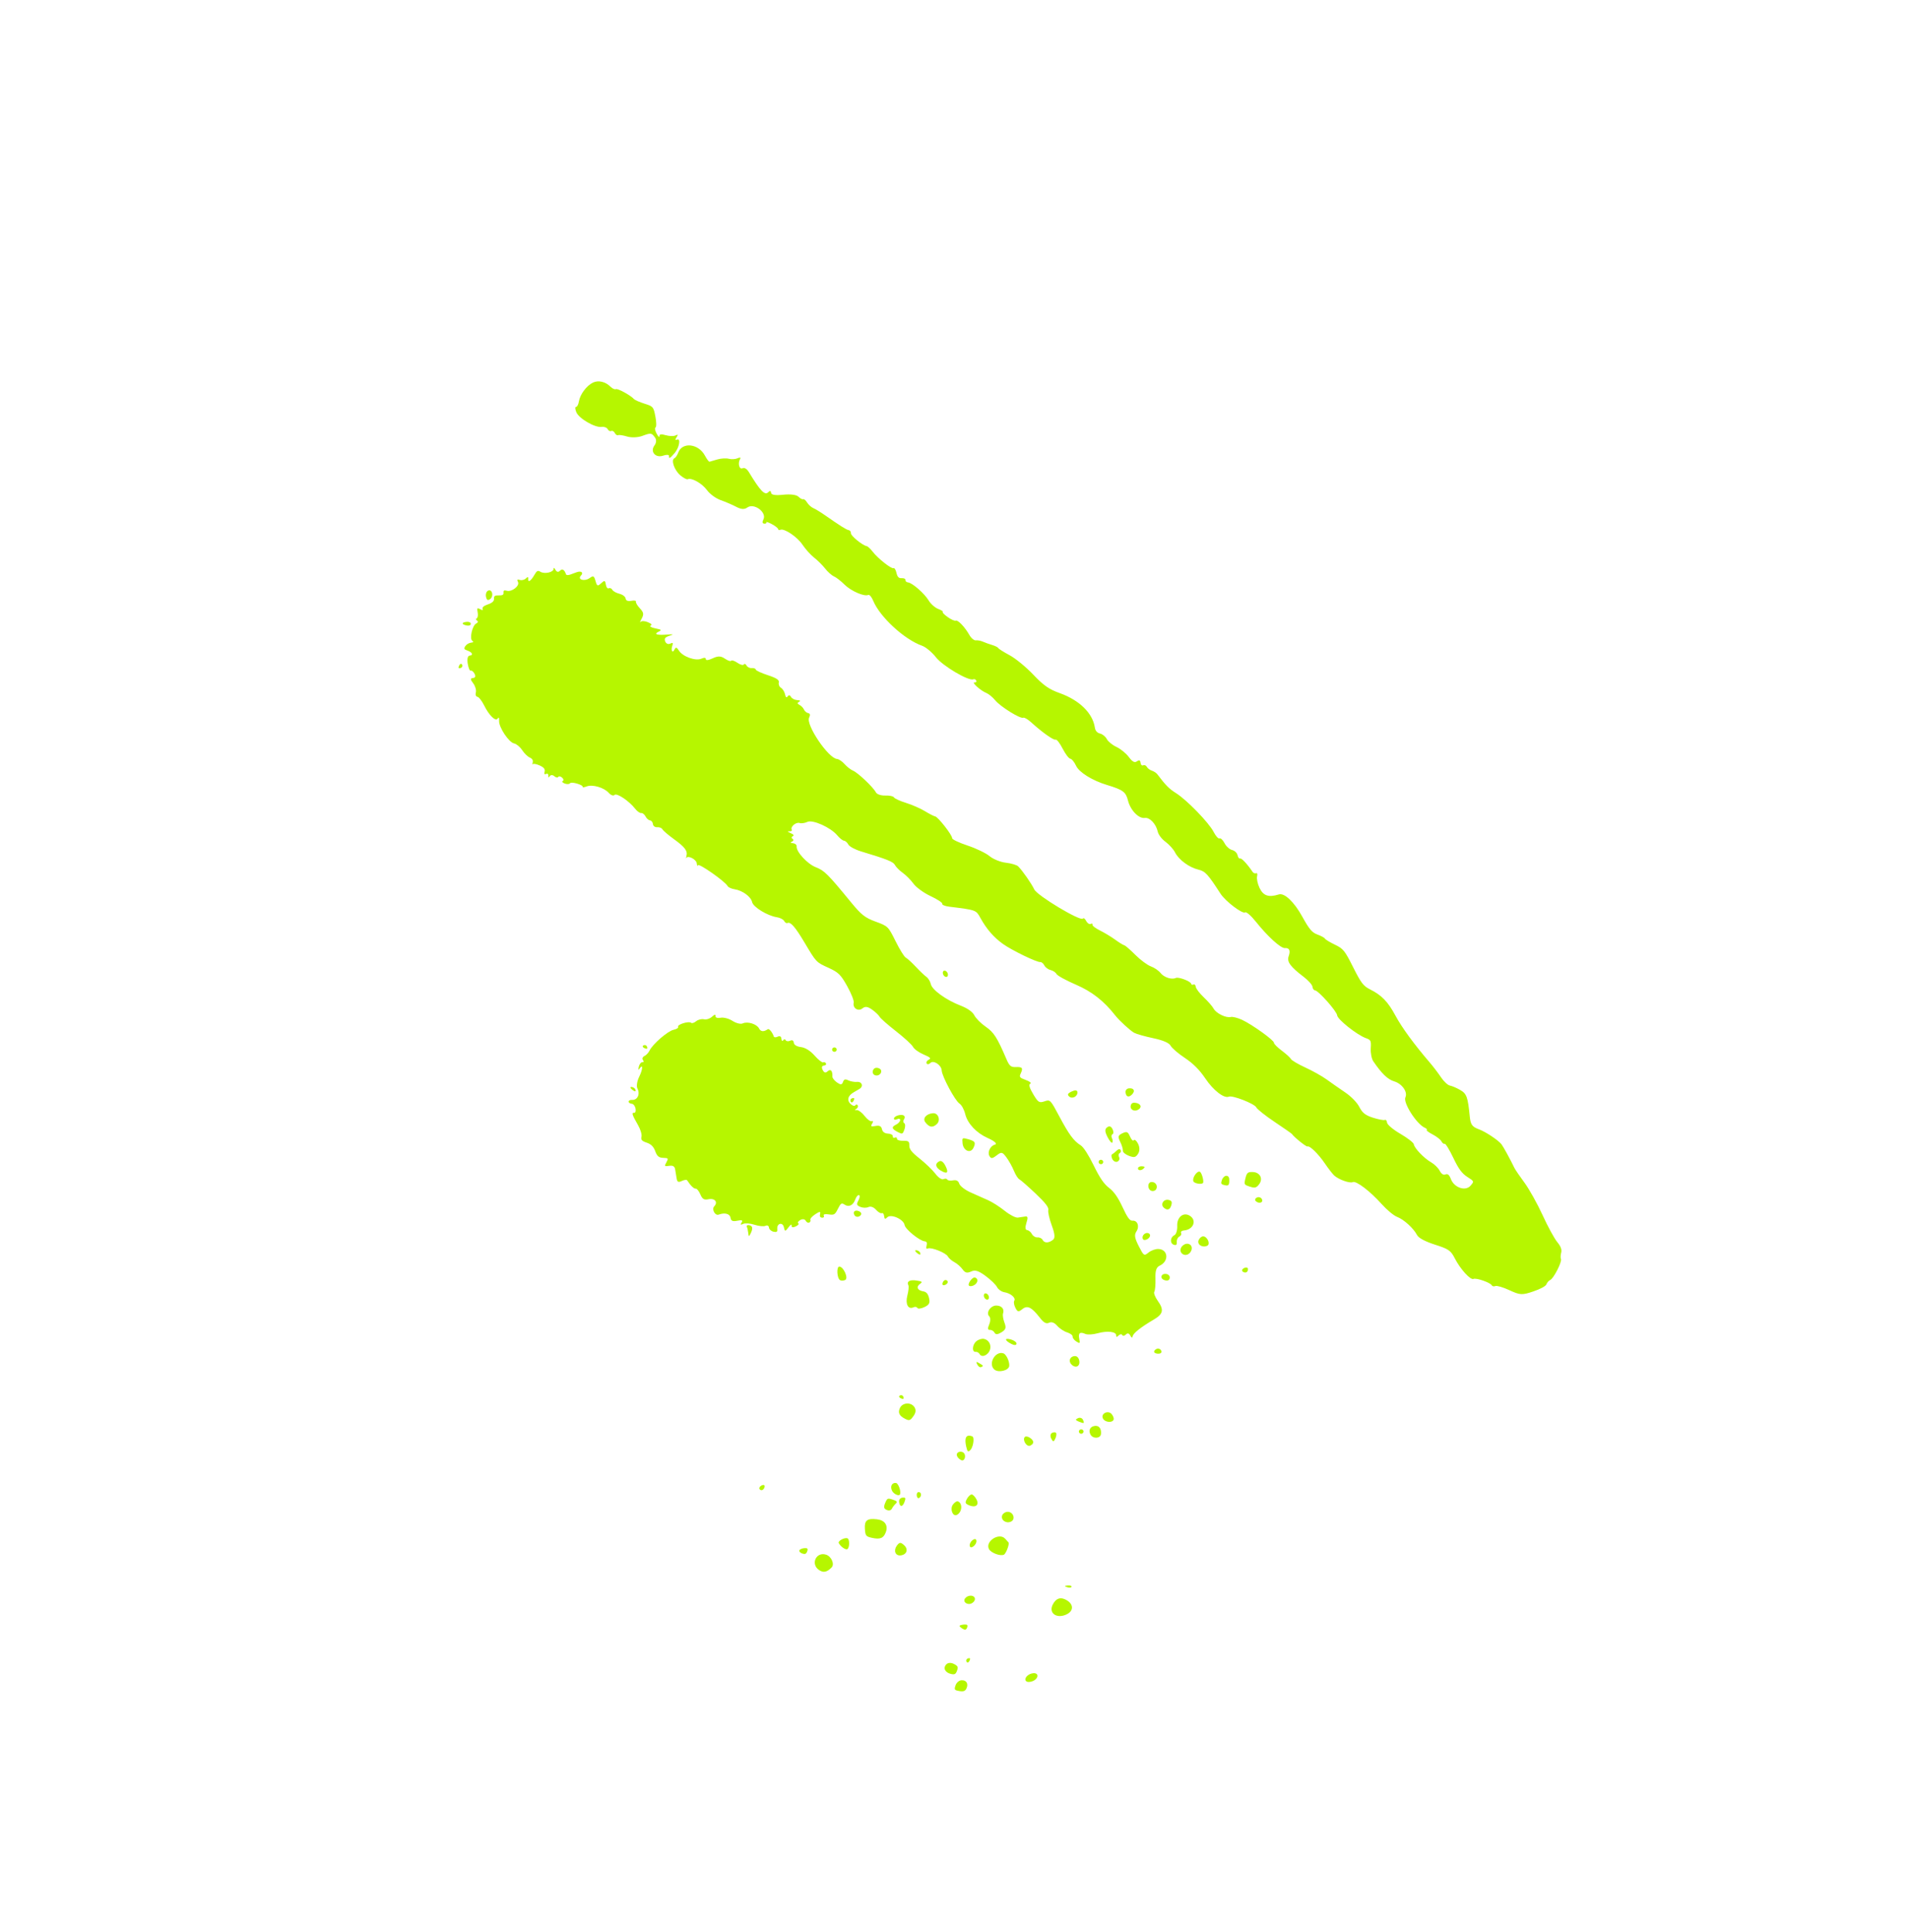 <?xml version="1.0" encoding="UTF-8"?> <svg xmlns="http://www.w3.org/2000/svg" width="333" height="337" viewBox="0 0 333 337" fill="none"><path d="M269.078 211.94C269.986 213.924 271.135 216.037 271.631 216.636C272.257 217.392 272.47 217.962 272.327 218.504C272.214 218.932 272.195 219.427 272.285 219.604C272.514 220.052 271.034 222.97 270.436 223.252C270.166 223.379 269.859 223.723 269.754 224.017C269.639 224.341 268.728 224.835 267.445 225.27C265.522 225.921 265.139 225.901 263.318 225.056C262.215 224.543 261.104 224.214 260.851 224.325C260.598 224.435 260.315 224.376 260.222 224.195C259.981 223.724 257.504 222.858 257.033 223.081C256.506 223.329 254.737 221.381 253.764 219.483C253.061 218.113 252.705 217.868 250.29 217.096C248.612 216.56 247.445 215.935 247.19 215.436C246.588 214.258 244.893 212.714 243.697 212.254C243.12 212.033 241.923 211.04 241.036 210.049C239.009 207.781 236.563 205.919 235.977 206.195C235.443 206.447 233.479 205.741 232.716 205.024C232.42 204.744 231.702 203.817 231.122 202.964C229.975 201.276 228.459 199.793 228.068 199.977C227.866 200.073 225.746 198.369 225.354 197.797C225.293 197.707 223.94 196.764 222.349 195.701C220.758 194.638 219.315 193.492 219.142 193.155C218.812 192.508 214.991 191.017 214.361 191.289C213.529 191.65 211.644 190.194 210.25 188.113C209.26 186.635 208.11 185.482 206.689 184.541C205.535 183.777 204.414 182.814 204.198 182.401C203.945 181.915 202.88 181.454 201.188 181.097C199.748 180.793 198.242 180.368 197.842 180.151C197.17 179.788 195.255 178.034 194.563 177.15C192.566 174.596 190.474 172.958 187.666 171.748C185.953 171.01 184.434 170.176 184.29 169.894C184.146 169.613 183.684 169.303 183.262 169.205C182.841 169.107 182.352 168.747 182.177 168.403C182.001 168.059 181.685 167.794 181.474 167.814C180.851 167.873 176.483 165.753 174.941 164.644C173.328 163.484 172.093 162.058 171.015 160.108C170.248 158.722 170.296 158.739 165.569 158.149C164.842 158.059 164.301 157.834 164.367 157.65C164.432 157.465 163.52 156.864 162.339 156.312C161.158 155.761 159.813 154.786 159.349 154.146C158.885 153.506 158.039 152.651 157.469 152.247C156.899 151.842 156.29 151.232 156.116 150.891C155.818 150.308 154.806 149.901 150.2 148.509C149.156 148.194 148.158 147.654 147.982 147.31C147.806 146.966 147.466 146.666 147.226 146.644C146.986 146.621 146.457 146.202 146.051 145.713C144.909 144.335 141.774 142.923 140.838 143.364C140.396 143.572 139.783 143.66 139.476 143.559C138.85 143.354 137.842 144.21 138.104 144.723C138.198 144.906 138.009 145.033 137.687 145.007C137.288 144.974 137.355 145.073 137.898 145.314C138.462 145.564 138.572 145.728 138.269 145.871C138.033 145.982 138.021 146.182 138.243 146.316C138.464 146.449 138.433 146.662 138.173 146.787C137.802 146.967 137.841 147.031 138.356 147.085C138.717 147.123 138.99 147.368 138.963 147.631C138.868 148.563 140.831 150.695 142.317 151.275C143.811 151.857 144.382 152.426 148.455 157.391C150.245 159.573 150.894 160.083 152.744 160.76C154.893 161.546 154.943 161.596 156.224 164.178C156.939 165.618 157.736 166.903 157.996 167.032C158.256 167.161 159.038 167.874 159.734 168.616C160.43 169.359 161.267 170.158 161.595 170.392C161.922 170.627 162.268 171.189 162.364 171.642C162.58 172.662 165.028 174.433 167.571 175.41C168.763 175.867 169.652 176.496 169.961 177.101C170.231 177.63 171.12 178.523 171.936 179.085C173.372 180.075 173.936 180.955 175.553 184.727C176.065 185.923 176.337 186.158 177.162 186.125C178.332 186.077 178.498 186.283 178.053 187.236C177.76 187.861 177.861 187.991 178.942 188.383C179.631 188.632 179.968 188.915 179.716 189.034C179.41 189.178 179.57 189.749 180.226 190.847C181.091 192.296 181.28 192.417 182.193 192.106C183.191 191.766 183.22 191.795 184.794 194.748C186.496 197.939 187.289 199.007 188.538 199.794C189.005 200.088 189.913 201.501 190.777 203.278C191.83 205.443 192.571 206.526 193.461 207.202C194.318 207.853 195.03 208.869 195.81 210.555C196.652 212.373 197.082 212.961 197.539 212.922C198.425 212.845 198.815 213.899 198.232 214.798C197.836 215.41 197.922 215.952 198.637 217.352C199.519 219.078 199.568 219.11 200.347 218.477C200.788 218.119 201.557 217.84 202.056 217.857C203.766 217.915 203.956 219.983 202.323 220.753C201.698 221.047 201.511 221.603 201.554 223.035C201.584 224.076 201.496 225.102 201.356 225.316C201.216 225.529 201.485 226.241 201.954 226.897C203.068 228.459 202.917 229.194 201.289 230.153C198.977 231.513 197.645 232.571 197.574 233.102C197.532 233.415 197.375 233.364 197.169 232.97C196.945 232.541 196.685 232.478 196.391 232.783C196.148 233.034 195.863 233.071 195.758 232.865C195.652 232.659 195.361 232.703 195.109 232.963C194.831 233.251 194.671 233.248 194.701 232.957C194.77 232.277 193.17 232.082 191.464 232.562C190.664 232.787 189.703 232.839 189.329 232.678C188.368 232.263 188.068 232.505 188.266 233.536C188.423 234.353 188.379 234.391 187.747 233.993C187.368 233.754 187.077 233.368 187.101 233.135C187.124 232.902 186.691 232.572 186.139 232.403C185.586 232.232 184.806 231.713 184.404 231.248C183.931 230.7 183.437 230.515 182.997 230.722C182.5 230.956 182.071 230.725 181.4 229.861C179.945 227.993 179.214 227.633 178.329 228.352C177.672 228.886 177.496 228.852 177.122 228.12C176.881 227.648 176.793 227.096 176.926 226.893C177.249 226.398 176.303 225.58 175.199 225.4C174.709 225.321 174.13 224.913 173.913 224.493C173.696 224.074 172.793 223.201 171.907 222.553C170.648 221.633 170.095 221.467 169.385 221.795C168.698 222.113 168.338 222.02 167.909 221.414C167.598 220.973 166.953 220.406 166.478 220.155C166.002 219.903 165.49 219.456 165.339 219.161C165.019 218.534 162.426 217.5 161.853 217.77C161.586 217.895 161.516 217.732 161.634 217.263C161.754 216.783 161.654 216.556 161.305 216.524C160.406 216.439 157.907 214.412 157.792 213.673C157.637 212.679 155.402 211.688 154.776 212.335C154.414 212.71 154.278 212.661 154.229 212.141C154.193 211.76 154.009 211.521 153.82 211.61C153.63 211.7 153.172 211.429 152.802 211.009C152.401 210.554 151.869 210.367 151.487 210.547C151.134 210.714 150.498 210.7 150.074 210.518C149.42 210.236 149.37 210.064 149.743 209.381C149.985 208.939 150.03 208.526 149.842 208.465C149.655 208.404 149.367 208.732 149.202 209.194C148.826 210.253 148.074 210.621 147.315 210.117C146.8 209.776 146.658 209.866 146.163 210.855C145.65 211.88 145.502 211.968 144.548 211.825C143.89 211.727 143.572 211.813 143.697 212.057C143.806 212.271 143.672 212.425 143.399 212.399C143.06 212.367 142.951 212.161 143.055 211.748C143.172 211.284 142.972 211.297 142.205 211.803C141.654 212.167 141.274 212.603 141.361 212.773C141.448 212.943 141.355 213.159 141.156 213.253C140.956 213.347 140.678 213.198 140.537 212.923C140.394 212.643 139.983 212.59 139.606 212.803C139.235 213.012 139.075 213.27 139.25 213.376C139.425 213.481 139.223 213.731 138.8 213.93C138.334 214.15 138.052 214.096 138.082 213.793C138.116 213.466 137.923 213.574 137.526 214.104C136.974 214.841 136.904 214.84 136.744 214.083C136.537 213.105 135.49 213.369 135.584 214.376C135.63 214.873 135.488 214.972 134.913 214.838C134.512 214.745 134.16 214.42 134.132 214.115C134.102 213.802 133.841 213.673 133.53 213.819C133.228 213.961 132.372 213.878 131.628 213.634C130.884 213.39 129.996 213.319 129.655 213.477C129.171 213.699 129.108 213.646 129.37 213.236C129.617 212.847 129.421 212.767 128.625 212.93C127.807 213.098 127.516 212.97 127.428 212.407C127.319 211.71 126.422 211.474 125.368 211.865C124.732 212.101 124.099 210.925 124.589 210.418C125.289 209.694 124.691 208.955 123.587 209.181C122.81 209.34 122.52 209.167 122.167 208.336C121.924 207.762 121.56 207.313 121.361 207.339C121.049 207.379 120.467 206.814 119.862 205.883C119.773 205.746 119.355 205.797 118.933 205.997C118.332 206.279 118.136 206.183 118.032 205.556C117.96 205.115 117.844 204.41 117.775 203.989C117.686 203.439 117.397 203.262 116.745 203.355C115.899 203.477 115.866 203.437 116.246 202.741C116.627 202.043 116.592 201.994 115.676 201.963C114.93 201.938 114.604 201.663 114.296 200.799C114.018 200.022 113.554 199.558 112.809 199.313C111.969 199.038 111.764 198.805 111.896 198.28C111.989 197.907 111.732 197.02 111.325 196.308C110.261 194.45 110.135 194.063 110.607 194.108C110.838 194.13 110.952 193.796 110.861 193.366C110.77 192.936 110.503 192.566 110.267 192.544C109.454 192.468 109.45 191.812 110.263 191.854C111.21 191.903 111.692 190.844 111.179 189.841C110.988 189.466 111.13 188.558 111.495 187.824C112.145 186.519 112.193 185.456 111.559 186.398C111.338 186.725 111.3 186.618 111.434 186.055C111.541 185.604 111.824 185.254 112.061 185.276C112.298 185.298 112.341 185.13 112.156 184.902C111.972 184.674 112.083 184.361 112.404 184.206C112.725 184.052 113.123 183.633 113.29 183.276C113.818 182.148 116.483 179.834 117.494 179.627C118.029 179.518 118.389 179.278 118.296 179.096C118.094 178.7 120.185 178.061 120.555 178.407C120.696 178.539 121.09 178.416 121.431 178.134C121.771 177.852 122.383 177.698 122.789 177.792C123.21 177.889 123.814 177.7 124.193 177.351C124.635 176.946 124.843 176.904 124.81 177.229C124.781 177.506 125.165 177.635 125.697 177.526C126.213 177.42 127.148 177.666 127.776 178.073C128.403 178.479 129.197 178.679 129.54 178.518C130.391 178.117 132.008 178.611 132.408 179.395C132.703 179.971 133.21 180.014 133.937 179.523C134.164 179.37 134.759 180.101 134.988 180.815C135.038 180.97 135.341 180.973 135.662 180.822C136.04 180.644 136.266 180.773 136.305 181.19C136.34 181.558 136.472 181.669 136.616 181.45C136.753 181.24 136.951 181.234 137.054 181.437C137.158 181.64 137.505 181.683 137.826 181.531C138.195 181.358 138.431 181.484 138.467 181.877C138.503 182.257 138.987 182.553 139.717 182.64C140.467 182.729 141.346 183.278 142.088 184.118C142.736 184.853 143.41 185.386 143.586 185.303C143.762 185.22 143.984 185.304 144.079 185.49C144.173 185.675 144.001 185.849 143.696 185.875C143.357 185.904 143.282 186.197 143.503 186.628C143.761 187.134 144.01 187.198 144.385 186.854C144.894 186.386 145.255 186.801 145.199 187.786C145.185 188.03 145.542 188.489 145.993 188.805C146.64 189.259 146.861 189.245 147.044 188.742C147.227 188.239 147.426 188.176 147.984 188.446C148.373 188.634 149.046 188.755 149.479 188.714C150.363 188.632 150.672 189.499 149.918 189.944C149.649 190.103 149.195 190.368 148.908 190.535C147.909 191.114 147.689 191.88 148.336 192.529C148.681 192.875 149.069 192.997 149.198 192.8C149.327 192.603 149.517 192.608 149.621 192.81C149.725 193.013 149.612 193.288 149.37 193.421C149.032 193.606 149.053 193.653 149.46 193.626C149.752 193.606 150.37 194.077 150.834 194.674C151.298 195.27 151.865 195.673 152.094 195.569C152.323 195.465 152.344 195.649 152.141 195.979C151.834 196.477 151.934 196.549 152.731 196.402C153.416 196.276 153.735 196.437 153.847 196.963C153.945 197.429 154.329 197.712 154.89 197.731C155.379 197.747 155.759 197.955 155.734 198.192C155.71 198.429 155.873 198.537 156.096 198.432C156.32 198.327 156.484 198.415 156.463 198.629C156.441 198.842 156.924 199.003 157.536 198.986C158.455 198.961 158.644 199.102 158.618 199.797C158.595 200.439 159.022 200.983 160.416 202.086C161.421 202.882 162.656 204.07 163.159 204.724C163.697 205.425 164.281 205.817 164.577 205.678C164.854 205.547 165.152 205.579 165.239 205.748C165.325 205.917 165.778 205.981 166.246 205.89C166.814 205.779 167.173 205.971 167.33 206.469C167.46 206.881 168.346 207.563 169.313 207.994C170.275 208.423 171.658 209.039 172.386 209.362C173.114 209.686 174.416 210.521 175.281 211.218C176.145 211.914 177.169 212.439 177.556 212.384C177.943 212.329 178.523 212.244 178.845 212.195C179.294 212.126 179.34 212.385 179.044 213.311C178.797 214.084 178.841 214.534 179.167 214.565C179.446 214.591 179.822 214.9 180.002 215.251C180.182 215.603 180.619 215.865 180.975 215.835C181.331 215.804 181.738 216.006 181.88 216.283C182.177 216.865 182.967 216.842 183.709 216.23C184.071 215.931 183.999 215.197 183.464 213.742C183.047 212.606 182.776 211.398 182.862 211.056C182.974 210.61 182.349 209.802 180.639 208.184C179.331 206.946 178.061 205.832 177.817 205.709C177.573 205.586 177.142 204.914 176.86 204.215C176.577 203.515 175.992 202.468 175.56 201.886C174.836 200.912 174.7 200.885 173.841 201.541C173.06 202.138 172.852 202.142 172.558 201.566C172.236 200.937 172.78 199.85 173.504 199.674C174.048 199.542 173.547 199.065 172.256 198.486C170.313 197.614 168.783 195.98 168.373 194.341C168.166 193.508 167.75 192.749 167.36 192.49C166.585 191.977 164.32 187.754 164.268 186.726C164.219 185.763 162.826 184.853 162.275 185.424C162.034 185.673 161.749 185.703 161.64 185.49C161.532 185.278 161.703 184.982 162.02 184.833C162.468 184.622 162.265 184.421 161.109 183.932C160.291 183.586 159.462 182.991 159.267 182.61C159.073 182.228 157.735 180.998 156.294 179.875C154.854 178.753 153.562 177.613 153.424 177.343C153.286 177.073 152.702 176.518 152.126 176.108C151.354 175.559 150.913 175.502 150.444 175.89C149.71 176.499 148.697 175.839 148.918 174.895C148.996 174.564 148.483 173.265 147.777 172.006C146.65 169.994 146.259 169.611 144.527 168.818C142.34 167.817 142.416 167.898 140.312 164.364C138.715 161.682 137.896 160.746 137.366 160.996C137.188 161.08 136.927 160.922 136.785 160.646C136.644 160.369 136.068 160.074 135.505 159.989C133.884 159.746 131.381 158.217 131.199 157.36C130.998 156.41 129.518 155.321 128.15 155.116C127.587 155.031 127.03 154.774 126.913 154.544C126.517 153.769 121.894 150.522 121.752 150.92C121.675 151.137 121.583 150.998 121.546 150.613C121.481 149.916 120.021 149.14 119.733 149.649C119.651 149.793 119.653 149.646 119.738 149.323C119.974 148.42 119.494 147.771 117.555 146.369C116.575 145.661 115.675 144.89 115.555 144.656C115.435 144.421 115.026 144.256 114.645 144.289C114.259 144.322 113.929 144.082 113.897 143.744C113.866 143.412 113.637 143.121 113.388 143.098C113.139 143.074 112.787 142.764 112.605 142.408C112.423 142.052 112.083 141.785 111.848 141.816C111.613 141.846 111.145 141.516 110.807 141.081C109.747 139.717 107.591 138.268 107.204 138.659C106.999 138.867 106.554 138.71 106.199 138.308C105.38 137.379 103.362 136.782 102.352 137.171C101.92 137.337 101.599 137.38 101.64 137.267C101.767 136.908 99.658 136.289 99.438 136.62C99.322 136.794 98.904 136.816 98.511 136.67C98.116 136.524 97.959 136.327 98.16 136.232C98.361 136.137 98.312 135.87 98.052 135.637C97.791 135.405 97.487 135.352 97.377 135.52C97.268 135.688 96.956 135.627 96.683 135.385C96.407 135.139 96.06 135.142 95.895 135.393C95.713 135.672 95.622 135.643 95.655 135.318C95.684 135.029 95.515 134.884 95.28 134.995C94.978 135.137 94.896 135.016 95.004 134.585C95.113 134.148 94.858 133.839 94.115 133.509C93.541 133.254 93.005 133.164 92.923 133.31C92.841 133.456 92.841 133.316 92.923 132.999C93.022 132.618 92.85 132.328 92.411 132.139C92.047 131.982 91.446 131.396 91.076 130.835C90.706 130.275 90.079 129.755 89.683 129.679C88.771 129.504 87.021 126.889 87.062 125.764C87.084 125.154 87.014 125.034 86.815 125.338C86.448 125.898 85.316 124.794 84.44 123.025C84.058 122.253 83.539 121.589 83.286 121.547C83.012 121.503 82.9 121.181 83.008 120.75C83.108 120.352 82.895 119.642 82.534 119.173C82.032 118.52 82.025 118.307 82.503 118.265C82.919 118.229 83.011 117.981 82.778 117.525C82.585 117.148 82.288 116.905 82.118 116.985C81.948 117.065 81.711 116.517 81.591 115.768C81.456 114.925 81.584 114.388 81.929 114.358C82.637 114.297 82.369 113.746 81.49 113.458C80.956 113.282 80.891 113.127 81.173 112.696C81.368 112.399 81.82 112.13 82.176 112.099C82.566 112.065 82.656 111.941 82.402 111.787C81.851 111.455 82.381 109.079 83.08 108.749C83.377 108.61 83.439 108.386 83.217 108.253C82.996 108.119 82.969 107.937 83.157 107.849C83.345 107.76 83.419 107.287 83.322 106.798C83.174 106.056 83.249 105.968 83.77 106.263C84.136 106.471 84.31 106.447 84.19 106.205C84.066 105.953 84.426 105.647 85.11 105.422C85.848 105.179 86.214 104.841 86.176 104.437C86.132 103.967 86.327 103.829 87.004 103.852C87.652 103.874 87.876 103.745 87.835 103.372C87.794 102.998 87.947 102.91 88.402 103.043C89.274 103.299 90.697 102.182 90.354 101.511C90.145 101.103 90.23 101.011 90.679 101.158C91.013 101.268 91.49 101.146 91.74 100.888C92.038 100.579 92.176 100.6 92.14 100.949C92.065 101.69 92.595 101.366 93.209 100.296C93.637 99.549 93.814 99.454 94.259 99.732C94.977 100.181 96.598 99.82 96.556 99.221C96.538 98.957 96.684 99.027 96.882 99.375C97.119 99.793 97.391 99.853 97.683 99.552C98.078 99.143 98.478 99.383 98.735 100.185C98.785 100.34 99.124 100.356 99.488 100.221C99.853 100.085 100.352 99.901 100.598 99.811C101.377 99.527 101.837 99.882 101.347 100.388C100.651 101.108 101.959 101.481 102.87 100.823C103.494 100.372 103.626 100.439 103.881 101.335C104.145 102.26 104.246 102.302 104.861 101.736C105.454 101.191 105.564 101.22 105.678 101.952C105.756 102.45 105.969 102.722 106.198 102.614C106.411 102.514 106.687 102.632 106.812 102.877C106.938 103.122 107.499 103.436 108.06 103.574C108.621 103.713 109.104 104.087 109.134 104.405C109.168 104.764 109.54 104.914 110.115 104.802C110.624 104.703 110.99 104.765 110.928 104.941C110.866 105.116 111.178 105.646 111.621 106.117C112.281 106.817 112.338 107.144 111.931 107.904C111.657 108.416 111.568 108.675 111.734 108.479C111.899 108.283 112.463 108.3 112.987 108.517C113.636 108.785 113.797 108.981 113.493 109.131C113.248 109.251 113.612 109.464 114.303 109.604C115.413 109.829 115.479 109.897 114.867 110.194C113.983 110.622 114.597 110.828 116.356 110.694C117.53 110.604 117.588 110.636 116.748 110.91C116.02 111.147 115.835 111.402 116.039 111.889C116.201 112.279 116.557 112.434 116.908 112.268C117.37 112.05 117.453 112.127 117.281 112.611C116.982 113.449 117.314 114.033 117.664 113.286C117.876 112.833 118.058 112.881 118.435 113.488C119.092 114.543 121.374 115.352 122.37 114.883C122.808 114.676 123.145 114.712 123.12 114.962C123.093 115.231 123.576 115.179 124.304 114.837C125.24 114.395 125.754 114.408 126.453 114.89C126.957 115.239 127.45 115.402 127.547 115.254C127.644 115.106 128.131 115.266 128.629 115.609C129.127 115.953 129.631 116.086 129.749 115.906C129.867 115.725 130.08 115.805 130.222 116.084C130.365 116.362 130.774 116.565 131.132 116.533C131.49 116.503 131.805 116.618 131.831 116.79C131.858 116.963 132.809 117.405 133.943 117.774C135.443 118.262 135.964 118.61 135.854 119.05C135.769 119.387 135.939 119.799 136.236 119.978C136.53 120.155 136.846 120.662 136.94 121.104C137.055 121.649 137.204 121.765 137.403 121.462C137.575 121.198 137.806 121.231 137.964 121.54C138.112 121.829 138.601 122.091 139.05 122.122C139.604 122.16 139.708 122.257 139.374 122.424C139.041 122.589 139.063 122.758 139.443 122.945C139.751 123.097 140.109 123.463 140.237 123.759C140.365 124.056 140.7 124.339 140.982 124.389C141.315 124.449 141.371 124.724 141.142 125.178C140.527 126.402 144.48 132.26 146.006 132.385C146.323 132.411 146.916 132.812 147.324 133.277C147.733 133.741 148.397 134.258 148.8 134.425C149.652 134.777 152.334 137.322 152.786 138.208C152.959 138.546 153.682 138.791 154.421 138.763C155.15 138.736 155.831 138.879 155.935 139.082C156.039 139.285 156.982 139.717 158.032 140.043C159.081 140.368 160.568 141.019 161.336 141.489C162.104 141.959 162.906 142.37 163.118 142.401C163.62 142.475 166.134 145.694 166.083 146.196C166.062 146.408 167.267 146.987 168.763 147.482C170.259 147.977 171.993 148.811 172.617 149.335C173.241 149.859 174.52 150.376 175.459 150.482C176.398 150.589 177.364 150.875 177.607 151.117C178.374 151.886 179.914 154.092 180.415 155.141C180.937 156.235 188.532 160.786 188.898 160.225C189.009 160.057 189.264 160.242 189.465 160.637C189.667 161.031 190.023 161.265 190.256 161.155C190.488 161.045 190.627 161.101 190.564 161.279C190.5 161.457 191.081 161.913 191.854 162.293C192.627 162.672 193.827 163.396 194.52 163.901C195.214 164.407 195.929 164.848 196.11 164.882C196.291 164.915 197.161 165.668 198.043 166.554C198.926 167.439 200.143 168.343 200.748 168.562C201.354 168.781 202.117 169.302 202.445 169.72C203.048 170.489 204.393 170.923 205.116 170.583C205.588 170.36 207.71 171.169 207.78 171.598C207.807 171.764 207.987 171.824 208.181 171.733C208.374 171.642 208.556 171.818 208.584 172.125C208.613 172.432 209.24 173.255 209.977 173.955C210.715 174.654 211.484 175.538 211.688 175.917C212.133 176.75 213.86 177.6 214.69 177.395C215.02 177.313 215.911 177.538 216.67 177.894C218.463 178.734 222.266 181.471 222.223 181.891C222.205 182.069 222.816 182.684 223.581 183.256C224.346 183.829 225.071 184.49 225.191 184.726C225.312 184.962 226.444 185.629 227.707 186.209C228.97 186.788 230.636 187.722 231.41 188.286C232.184 188.849 233.632 189.86 234.628 190.533C235.694 191.253 236.72 192.305 237.121 193.09C237.653 194.13 238.18 194.543 239.516 194.965C240.458 195.263 241.378 195.436 241.562 195.35C241.745 195.264 241.921 195.476 241.953 195.822C241.986 196.172 243.017 197.036 244.283 197.774C245.532 198.502 246.583 199.316 246.619 199.584C246.711 200.271 248.396 202.032 249.64 202.741C250.217 203.07 250.892 203.736 251.14 204.221C251.419 204.767 251.799 205.008 252.14 204.856C252.524 204.683 252.808 204.923 253.086 205.656C253.661 207.174 255.642 207.841 256.52 206.813C257.162 206.063 257.158 206.053 255.942 205.279C255.015 204.689 254.422 203.878 253.498 201.94C252.827 200.532 252.154 199.439 252.002 199.51C251.85 199.582 251.598 199.39 251.442 199.084C251.286 198.779 250.587 198.232 249.89 197.87C249.192 197.508 248.735 197.158 248.873 197.094C249.011 197.029 248.859 196.857 248.535 196.712C247.092 196.066 244.717 192.339 245.154 191.406C245.586 190.481 244.578 189.037 243.214 188.628C242.072 188.286 241.042 187.298 239.552 185.118C239.263 184.694 239.064 183.69 239.111 182.886C239.191 181.5 239.146 181.406 238.238 181.073C236.692 180.506 233.317 177.824 233.25 177.11C233.183 176.39 230.004 172.803 229.382 172.744C229.169 172.724 228.97 172.438 228.939 172.108C228.908 171.779 228.208 170.996 227.382 170.37C225.097 168.636 224.451 167.752 224.786 166.813C225.144 165.807 224.919 165.309 224.138 165.376C223.421 165.438 221.123 163.35 219.067 160.768C218.24 159.731 217.402 159.001 217.203 159.146C216.75 159.479 213.763 157.215 212.905 155.888C210.684 152.455 210.243 151.976 209.036 151.687C207.426 151.301 205.632 149.977 204.973 148.689C204.69 148.133 203.941 147.3 203.308 146.837C202.639 146.347 202.07 145.594 201.945 145.035C201.651 143.711 200.548 142.549 199.701 142.671C198.629 142.825 197.184 141.328 196.76 139.626C196.389 138.132 195.891 137.765 193.072 136.914C190.539 136.148 188.237 134.717 187.71 133.58C187.406 132.923 186.95 132.366 186.698 132.342C186.447 132.318 185.845 131.525 185.361 130.578C184.877 129.63 184.329 128.927 184.143 129.015C183.81 129.172 181.808 127.754 179.837 125.964C179.277 125.455 178.671 125.108 178.492 125.192C177.993 125.427 174.506 123.261 173.601 122.154C173.16 121.614 172.464 121.039 172.053 120.875C171.054 120.476 169.385 118.973 170.005 119.031C170.264 119.056 170.392 118.909 170.288 118.706C170.185 118.504 169.956 118.405 169.78 118.488C169.004 118.854 164.451 116.169 163.257 114.641C162.574 113.767 161.488 112.865 160.844 112.638C157.739 111.541 153.477 107.613 152.312 104.776C152.047 104.128 151.661 103.678 151.455 103.775C150.76 104.102 148.435 103.088 147.309 101.966C146.693 101.353 145.868 100.711 145.474 100.54C145.08 100.369 144.389 99.755 143.937 99.176C143.486 98.597 142.622 97.739 142.018 97.269C141.414 96.8 140.499 95.784 139.983 95.011C139.065 93.633 136.776 92.1 136.107 92.415C135.921 92.502 135.749 92.438 135.723 92.271C135.698 92.105 135.195 91.715 134.605 91.405C134.015 91.095 133.595 90.964 133.672 91.114C133.748 91.263 133.585 91.365 133.31 91.339C132.983 91.308 132.93 91.06 133.157 90.629C133.815 89.376 131.54 87.672 130.353 88.529C129.855 88.889 129.28 88.853 128.44 88.41C127.779 88.061 126.558 87.536 125.727 87.243C124.864 86.938 123.825 86.177 123.305 85.469C122.443 84.298 120.626 83.279 119.959 83.593C119.792 83.672 119.214 83.365 118.676 82.909C117.632 82.027 117.007 80.228 117.64 79.93C117.85 79.831 118.147 79.399 118.3 78.971C118.983 77.05 121.826 77.352 122.961 79.466C123.295 80.086 123.656 80.569 123.764 80.538C123.872 80.507 124.489 80.328 125.134 80.139C125.78 79.95 126.681 79.899 127.138 80.024C127.594 80.15 128.282 80.108 128.667 79.93C129.078 79.74 129.261 79.788 129.109 80.046C128.655 80.818 128.953 81.95 129.538 81.675C129.86 81.523 130.292 81.789 130.631 82.349C132.636 85.658 133.422 86.47 134.019 85.852C134.303 85.559 134.474 85.596 134.508 85.959C134.542 86.332 135.249 86.443 136.637 86.295C137.873 86.162 138.942 86.3 139.276 86.636C139.585 86.945 139.955 87.143 140.099 87.076C140.242 87.008 140.552 87.267 140.787 87.651C141.022 88.034 141.511 88.476 141.873 88.632C142.235 88.788 143.081 89.299 143.753 89.766C146.625 91.764 147.638 92.402 148.045 92.471C148.282 92.511 148.456 92.752 148.43 93.008C148.386 93.444 150.438 95.123 151.188 95.263C151.376 95.298 151.833 95.72 152.202 96.201C153.118 97.393 155.494 99.278 155.862 99.104C156.028 99.026 156.26 99.402 156.379 99.938C156.533 100.63 156.796 100.895 157.286 100.853C157.666 100.82 157.959 100.962 157.938 101.168C157.917 101.375 158.12 101.564 158.388 101.589C159.133 101.659 161.266 103.523 161.994 104.742C162.352 105.34 163.106 106.006 163.671 106.222C164.236 106.438 164.587 106.667 164.451 106.731C164.316 106.795 164.698 107.199 165.302 107.628C165.905 108.057 166.54 108.341 166.713 108.26C167.085 108.084 168.309 109.37 169.105 110.772C169.416 111.319 169.918 111.735 170.221 111.695C170.524 111.656 171.084 111.762 171.466 111.931C171.849 112.101 172.58 112.363 173.091 112.515C173.601 112.667 174.08 112.909 174.153 113.053C174.226 113.196 175.114 113.756 176.126 114.297C177.138 114.838 178.987 116.355 180.235 117.67C182.037 119.567 182.989 120.232 184.851 120.899C188.307 122.136 190.612 124.398 190.985 126.92C191.066 127.47 191.387 127.836 191.889 127.952C192.317 128.051 192.846 128.483 193.066 128.913C193.285 129.343 194.043 129.961 194.75 130.287C195.456 130.614 196.423 131.4 196.899 132.035C197.537 132.888 197.911 133.088 198.327 132.8C198.716 132.53 198.909 132.606 198.95 133.047C198.983 133.397 199.191 133.599 199.412 133.495C199.633 133.391 199.918 133.509 200.045 133.759C200.172 134.008 200.566 134.307 200.92 134.423C201.274 134.539 201.701 134.815 201.868 135.036C203.344 136.99 203.93 137.581 205.151 138.352C207.05 139.551 210.876 143.498 211.699 145.108C212.066 145.827 212.53 146.338 212.73 146.244C212.929 146.15 213.323 146.524 213.605 147.075C213.887 147.627 214.478 148.161 214.919 148.264C215.36 148.366 215.789 148.771 215.872 149.165C215.955 149.558 216.153 149.819 216.311 149.745C216.559 149.628 217.568 150.703 218.491 152.068C218.643 152.294 218.924 152.405 219.115 152.315C219.305 152.225 219.38 152.476 219.28 152.873C219.181 153.269 219.373 154.171 219.708 154.875C220.366 156.261 221.293 156.574 223.075 156.015C224.056 155.707 225.743 157.305 227.169 159.894C228.379 162.089 228.874 162.672 229.814 163.012C230.449 163.242 231.037 163.562 231.119 163.724C231.202 163.885 231.983 164.359 232.857 164.778C234.317 165.478 234.575 165.797 236.044 168.722C237.428 171.475 237.823 171.994 238.979 172.572C241.016 173.589 242.108 174.72 243.428 177.177C244.529 179.226 246.705 182.196 249.433 185.372C250.015 186.05 250.887 187.195 251.371 187.918C251.855 188.642 252.549 189.287 252.914 189.353C253.279 189.419 254.08 189.761 254.696 190.114C255.843 190.77 256.047 191.334 256.382 194.765C256.517 196.153 256.804 196.551 257.974 196.981C259.147 197.41 261.347 198.871 261.914 199.596C262.243 200.018 263.48 202.28 264.169 203.722C264.308 204.013 265.098 205.17 265.924 206.292C266.75 207.415 268.169 209.956 269.078 211.94Z" fill="#B6F600"></path><path d="M217.252 205.522C217.48 204.563 217.666 204.404 218.52 204.433C219.794 204.477 220.375 205.587 219.639 206.57C219.174 207.192 218.883 207.267 218.028 206.987C217.009 206.652 216.991 206.619 217.252 205.522Z" fill="#B6F600"></path><path d="M219.042 209.499C218.847 209.308 218.946 209.031 219.262 208.882C219.578 208.733 219.963 208.859 220.118 209.163C220.433 209.778 219.597 210.039 219.042 209.499Z" fill="#B6F600"></path><path d="M213.156 205.8C213.304 205.384 213.658 205.067 213.944 205.093C214.316 205.128 214.455 205.392 214.431 206.023C214.405 206.742 214.259 206.873 213.643 206.73C212.982 206.577 212.921 206.461 213.156 205.8Z" fill="#B6F600"></path><path d="M208.182 206.072C207.905 205.529 208.767 204.206 209.288 204.377C209.579 204.473 209.998 205.832 209.877 206.288C209.779 206.659 208.392 206.483 208.182 206.072Z" fill="#B6F600"></path><path d="M216.743 221.774C216.567 221.602 216.694 221.332 217.027 221.176C217.359 221.019 217.659 221.087 217.693 221.327C217.727 221.566 217.599 221.835 217.41 221.925C217.22 222.014 216.92 221.946 216.743 221.774Z" fill="#B6F600"></path><path d="M196.337 190.525C196.303 190.161 196.559 189.869 196.941 189.836C197.793 189.762 198.061 190.29 197.479 190.893C196.899 191.492 196.413 191.335 196.337 190.525Z" fill="#B6F600"></path><path d="M197.261 192.768C197.401 192.373 197.685 192.265 198.241 192.393C199.108 192.594 199.215 193.25 198.439 193.616C197.737 193.947 197.024 193.434 197.261 192.768Z" fill="#B6F600"></path><path d="M209.098 216.284C209.272 215.912 209.636 215.629 209.908 215.655C210.634 215.723 211.175 217.015 210.593 217.289C209.71 217.705 208.739 217.052 209.098 216.284Z" fill="#B6F600"></path><path d="M205.352 213.813C205.286 212.271 206.475 211.352 207.585 212.087C208.809 212.899 208.154 214.484 206.537 214.624C206.144 214.658 205.917 214.856 206.027 215.071C206.135 215.283 205.996 215.564 205.718 215.695C205.44 215.826 205.242 216.243 205.277 216.623C205.323 217.114 205.175 217.259 204.763 217.124C204.047 216.889 204.115 215.802 204.868 215.447C205.167 215.306 205.386 214.571 205.352 213.813Z" fill="#B6F600"></path><path d="M203.015 210.656C202.366 210.077 202.975 209.099 203.858 209.304C204.356 209.419 204.478 209.622 204.351 210.127C204.128 211.017 203.638 211.21 203.015 210.656Z" fill="#B6F600"></path><path d="M205.956 218.291C205.721 217.465 206.807 216.623 207.538 217.065C208.265 217.503 207.776 218.814 206.856 218.894C206.464 218.928 206.059 218.656 205.956 218.291Z" fill="#B6F600"></path><path d="M197.118 198.247C197.351 198.797 197.649 199.083 197.78 198.883C197.911 198.683 198.244 198.961 198.52 199.501C198.827 200.101 198.829 200.781 198.526 201.249C198.106 201.897 197.86 201.952 196.925 201.61C196.317 201.387 195.842 200.98 195.87 200.706C195.898 200.431 195.686 199.733 195.4 199.155C194.961 198.27 195.023 198.036 195.786 197.676C196.553 197.315 196.759 197.404 197.118 198.247Z" fill="#B6F600"></path><path d="M200.868 207.725C200.135 207.485 200.115 206.239 200.843 206.176C201.566 206.113 202.044 206.877 201.654 207.473C201.503 207.704 201.149 207.817 200.868 207.725Z" fill="#B6F600"></path><path d="M198.53 203.69C198.591 203.519 198.91 203.404 199.24 203.435C199.722 203.48 199.764 203.562 199.456 203.853C199.015 204.27 198.364 204.155 198.53 203.69Z" fill="#B6F600"></path><path d="M193.19 198.324C192.715 197.393 192.695 196.945 193.117 196.639C193.515 196.349 193.805 196.443 194.061 196.944C194.264 197.341 194.267 197.743 194.067 197.837C193.868 197.931 193.82 198.234 193.961 198.51C194.102 198.787 194.132 199.143 194.028 199.302C193.923 199.461 193.547 199.021 193.19 198.324Z" fill="#B6F600"></path><path d="M194.01 201.323C194.194 201.236 194.553 200.949 194.81 200.684C195.066 200.419 195.364 200.375 195.473 200.588C195.581 200.8 195.507 201.05 195.307 201.144C195.107 201.238 195.064 201.55 195.211 201.838C195.358 202.125 195.233 202.476 194.934 202.617C194.632 202.759 194.231 202.564 194.033 202.177C193.838 201.793 193.827 201.409 194.01 201.323Z" fill="#B6F600"></path><path d="M186.501 191.263C186.136 190.938 186.248 190.713 186.935 190.389C187.515 190.116 187.888 190.142 187.933 190.459C188.04 191.216 187.063 191.765 186.501 191.263Z" fill="#B6F600"></path><path d="M199.359 216.122C199.119 215.652 199.614 215.014 200.178 215.067C200.442 215.092 200.639 215.302 200.616 215.534C200.56 216.086 199.576 216.546 199.359 216.122Z" fill="#B6F600"></path><path d="M203.037 223.261C202.289 222.939 202.545 222.128 203.369 222.206C203.954 222.261 204.23 222.751 203.932 223.207C203.808 223.396 203.406 223.42 203.037 223.261Z" fill="#B6F600"></path><path d="M191.678 202.854C191.58 202.662 191.663 202.429 191.863 202.335C192.062 202.241 192.306 202.32 192.404 202.512C192.502 202.704 192.418 202.937 192.219 203.031C192.019 203.125 191.776 203.046 191.678 202.854Z" fill="#B6F600"></path><path d="M201.345 235.867C201.257 235.696 201.431 235.441 201.73 235.299C202.029 235.158 202.392 235.273 202.536 235.555C202.695 235.866 202.545 236.088 202.151 236.122C201.795 236.153 201.432 236.038 201.345 235.867Z" fill="#B6F600"></path><path d="M116.112 75.907C116.727 76.086 117.487 76.114 117.8 75.97C118.301 75.74 118.324 75.78 117.998 76.303C117.747 76.704 117.775 76.829 118.085 76.688C118.791 76.365 118.505 78.06 117.695 79.009C116.882 79.961 116.648 80.085 116.704 79.536C116.728 79.303 116.27 79.276 115.686 79.475C114.335 79.936 113.355 78.78 114.171 77.69C114.496 77.256 114.535 76.701 114.266 76.33C113.658 75.491 113.547 75.477 112.012 76.045C111.277 76.317 110.12 76.362 109.414 76.147C108.713 75.933 108 75.825 107.827 75.906C107.655 75.987 107.393 75.819 107.247 75.531C107.1 75.244 106.816 75.086 106.617 75.18C106.417 75.274 106.139 75.126 105.998 74.851C105.858 74.577 105.388 74.403 104.952 74.466C103.789 74.633 100.979 72.999 100.527 71.893C100.314 71.371 100.293 70.958 100.48 70.975C100.667 70.993 100.893 70.562 100.981 70.017C101.181 68.789 102.33 67.255 103.444 66.731C104.388 66.286 105.624 66.579 106.498 67.456C106.819 67.779 107.24 67.968 107.433 67.877C107.761 67.723 109.995 68.951 110.609 69.624C110.761 69.79 111.583 70.146 112.436 70.416C113.939 70.891 113.998 70.96 114.325 72.66C114.512 73.625 114.522 74.481 114.348 74.563C114.175 74.645 114.266 75.137 114.551 75.657C114.836 76.176 115.052 76.372 115.031 76.092C115.005 75.733 115.325 75.678 116.112 75.907Z" fill="#B6F600"></path><path d="M164.544 170.025C164.397 169.738 164.44 169.426 164.64 169.332C164.839 169.238 165.123 169.396 165.27 169.683C165.417 169.971 165.374 170.283 165.174 170.377C164.974 170.471 164.691 170.313 164.544 170.025Z" fill="#B6F600"></path><path d="M167.903 199.403C167.814 198.446 167.845 198.423 168.85 198.7C170.101 199.045 170.247 199.273 169.812 200.203C169.31 201.277 168.027 200.74 167.903 199.403Z" fill="#B6F600"></path><path d="M192.396 247.433C191.962 246.584 193.282 245.908 193.914 246.656C194.165 246.953 194.326 247.37 194.271 247.583C194.101 248.237 192.752 248.13 192.396 247.433Z" fill="#B6F600"></path><path d="M186.97 238.073C186.314 237.488 186.581 236.617 187.441 236.543C187.843 236.508 188.147 236.791 188.255 237.298C188.461 238.273 187.706 238.729 186.97 238.073Z" fill="#B6F600"></path><path d="M190.215 250.215C189.822 249.447 190.187 248.786 191.045 248.712C191.737 248.652 192.152 249.243 192.049 250.143C191.957 250.948 190.617 251.001 190.215 250.215Z" fill="#B6F600"></path><path d="M161.397 195.734C160.901 195.073 161.582 194.276 162.728 194.177C163.675 194.095 164.141 195.408 163.406 196.083C162.678 196.752 162.084 196.649 161.397 195.734Z" fill="#B6F600"></path><path d="M188.162 247.96C187.573 247.706 187.55 247.6 188.032 247.373C188.356 247.22 188.741 247.331 188.888 247.618C189.035 247.906 189.093 248.17 189.018 248.206C188.943 248.241 188.558 248.131 188.162 247.96Z" fill="#B6F600"></path><path d="M188.238 249.87C188.14 249.679 188.223 249.445 188.423 249.351C188.622 249.257 188.866 249.337 188.964 249.528C189.062 249.72 188.978 249.954 188.779 250.048C188.579 250.142 188.336 250.062 188.238 249.87Z" fill="#B6F600"></path><path d="M164.074 204.168C163.155 203.619 163.064 202.932 163.86 202.557C164.199 202.397 164.57 202.678 164.917 203.356C165.539 204.574 165.239 204.863 164.074 204.168Z" fill="#B6F600"></path><path d="M152.663 187.561C151.916 187.316 152.197 186.182 152.986 186.255C153.269 186.282 153.571 186.442 153.657 186.611C153.933 187.149 153.287 187.766 152.663 187.561Z" fill="#B6F600"></path><path d="M155.938 195.089C155.961 194.863 156.348 194.605 156.798 194.518C157.685 194.345 158.062 194.7 157.653 195.325C157.512 195.541 157.55 195.811 157.738 195.924C157.927 196.038 157.94 196.526 157.768 197.009C157.474 197.835 157.406 197.863 156.656 197.485C155.552 196.929 155.448 196.576 156.273 196.187C156.661 196.004 156.998 195.651 157.024 195.401C157.049 195.151 156.806 195.071 156.483 195.224C156.16 195.376 155.915 195.315 155.938 195.089Z" fill="#B6F600"></path><path d="M172.566 229.612C171.928 228.989 172.797 227.688 173.83 227.723C174.753 227.754 175.232 228.343 174.967 229.122C174.876 229.391 174.989 230.107 175.217 230.713C175.554 231.605 175.454 231.924 174.691 232.394C174.038 232.797 173.668 232.816 173.485 232.458C173.34 232.174 172.975 231.956 172.675 231.974C172.291 231.997 172.255 231.713 172.556 231.012C172.791 230.466 172.795 229.836 172.566 229.612Z" fill="#B6F600"></path><path d="M176.454 234.436C175.229 233.819 175.15 233.313 176.329 233.638C176.899 233.795 177.344 234.131 177.318 234.386C177.29 234.661 176.94 234.681 176.454 234.436Z" fill="#B6F600"></path><path d="M171.698 226.318C171.551 226.03 171.594 225.718 171.794 225.624C171.994 225.53 172.277 225.688 172.424 225.976C172.571 226.263 172.528 226.575 172.328 226.669C172.129 226.763 171.845 226.605 171.698 226.318Z" fill="#B6F600"></path><path d="M169.077 224.293C168.652 224.037 169.606 222.683 170.098 222.844C170.666 223.031 170.61 223.72 169.993 224.127C169.679 224.333 169.267 224.408 169.077 224.293Z" fill="#B6F600"></path><path d="M183.37 250.919C183.153 250.494 183.224 250.071 183.537 249.923C183.836 249.782 184.151 249.804 184.237 249.973C184.323 250.141 184.248 250.589 184.071 250.969C183.801 251.545 183.686 251.537 183.37 250.919Z" fill="#B6F600"></path><path d="M173.438 238.873C172.319 237.875 173.607 235.596 175.027 236.062C175.536 236.229 176.132 237.519 176.047 238.27C175.956 239.074 174.135 239.495 173.438 238.873Z" fill="#B6F600"></path><path d="M170.314 233.948C170.685 233.641 171.287 233.459 171.653 233.544C173.044 233.866 173.154 235.791 171.818 236.421C171.459 236.59 171.051 236.506 170.913 236.235C170.774 235.964 170.459 235.768 170.214 235.799C169.503 235.892 169.575 234.56 170.314 233.948Z" fill="#B6F600"></path><path d="M145.186 183.252C145.088 183.06 145.172 182.827 145.371 182.733C145.571 182.639 145.814 182.718 145.912 182.91C146.01 183.102 145.927 183.335 145.727 183.429C145.528 183.524 145.284 183.444 145.186 183.252Z" fill="#B6F600"></path><path d="M178.725 250.694C178.855 250.494 179.262 250.53 179.629 250.773C180.409 251.291 180.437 251.816 179.701 252.162C179.124 252.435 178.348 251.269 178.725 250.694Z" fill="#B6F600"></path><path d="M148.382 192.148C148.278 191.945 148.357 191.702 148.556 191.608C148.756 191.514 148.954 191.506 148.998 191.591C149.041 191.676 148.962 191.918 148.823 192.131C148.684 192.343 148.486 192.351 148.382 192.148Z" fill="#B6F600"></path><path d="M164.395 223.922C164.42 223.672 164.594 223.395 164.782 223.307C164.97 223.218 165.204 223.303 165.302 223.494C165.4 223.686 165.225 223.963 164.914 224.109C164.603 224.256 164.369 224.172 164.395 223.922Z" fill="#B6F600"></path><path d="M170.482 238.023C170.221 237.5 170.267 237.462 170.795 237.768C171.574 238.217 171.594 238.256 171.151 238.464C170.952 238.559 170.651 238.36 170.482 238.023Z" fill="#B6F600"></path><path d="M159.86 218.47C159.578 218.218 159.568 218.049 159.835 218.074C160.093 218.099 160.378 218.266 160.471 218.446C160.727 218.947 160.41 218.959 159.86 218.47Z" fill="#B6F600"></path><path d="M158.456 224.197C158.112 223.522 158.685 223.184 159.87 223.362C160.881 223.515 160.966 223.599 160.473 223.957C159.759 224.475 160.028 225.075 161.053 225.249C161.599 225.342 161.898 225.694 162.064 226.442C162.252 227.289 162.089 227.602 161.25 227.997C160.673 228.269 160.121 228.335 160.023 228.143C159.925 227.951 159.617 227.902 159.339 228.033C158.421 228.465 157.893 227.461 158.271 226C158.475 225.208 158.559 224.397 158.456 224.197Z" fill="#B6F600"></path><path d="M186.145 276.85C185.614 276.673 185.635 276.614 186.249 276.559C186.674 276.522 186.975 276.621 186.918 276.781C186.861 276.941 186.514 276.972 186.145 276.85Z" fill="#B6F600"></path><path d="M183.645 279.873C184.193 278.825 184.896 278.543 185.835 278.996C187.288 279.697 187.385 280.968 186.035 281.604C184.313 282.415 182.865 281.366 183.645 279.873Z" fill="#B6F600"></path><path d="M149.031 211.921C148.752 211.377 149.107 211.027 149.729 211.232C150.351 211.436 150.409 211.92 149.842 212.187C149.543 212.328 149.178 212.208 149.031 211.921Z" fill="#B6F600"></path><path d="M168.545 252.343C168.245 251.017 168.441 250.36 169.119 250.423C169.402 250.45 169.673 250.551 169.723 250.648C169.968 251.128 169.7 252.48 169.272 252.923C168.871 253.338 168.748 253.239 168.545 252.343Z" fill="#B6F600"></path><path d="M174.819 264.32C174.927 264.016 175.32 263.74 175.692 263.708C176.716 263.62 177.249 264.991 176.354 265.413C175.498 265.816 174.531 265.128 174.819 264.32Z" fill="#B6F600"></path><path d="M167.209 253.292C167.492 253.159 167.889 253.211 168.091 253.408C168.63 253.933 168.225 255.021 167.621 254.671C166.859 254.231 166.656 253.552 167.209 253.292Z" fill="#B6F600"></path><path d="M172.509 270.198C171.814 268.838 174.303 267.253 175.336 268.398C175.592 268.683 175.855 268.973 175.919 269.042C176.137 269.278 175.489 271.008 175.117 271.183C174.487 271.48 172.848 270.861 172.509 270.198Z" fill="#B6F600"></path><path d="M168.675 261.431C168.913 260.996 169.289 260.657 169.511 260.677C169.733 260.698 170.11 261.098 170.349 261.566C170.848 262.543 170.163 263.051 169.013 262.555C168.359 262.273 168.308 262.103 168.675 261.431Z" fill="#B6F600"></path><path d="M156.984 245.589C157.421 244.654 158.861 244.541 159.473 245.392C159.822 245.877 159.78 246.388 159.344 246.999C158.777 247.791 158.61 247.847 157.898 247.489C156.859 246.965 156.596 246.418 156.984 245.589Z" fill="#B6F600"></path><path d="M146.535 223.293C145.979 222.957 145.885 220.877 146.428 220.928C147.185 220.999 148.031 222.984 147.427 223.269C147.139 223.404 146.738 223.415 146.535 223.293Z" fill="#B6F600"></path><path d="M166.229 262.431C166.504 262.063 166.883 261.814 167.071 261.875C167.96 262.167 167.843 263.802 166.901 264.246C166.18 264.585 165.663 263.187 166.229 262.431Z" fill="#B6F600"></path><path d="M84.777 104.084C84.683 103.639 84.844 103.163 85.135 103.026C85.86 102.684 86.181 104 85.494 104.498C85.087 104.793 84.905 104.687 84.777 104.084Z" fill="#B6F600"></path><path d="M157.008 243.831C156.786 243.697 156.779 243.506 156.99 243.407C157.201 243.307 157.454 243.383 157.552 243.574C157.65 243.766 157.658 243.957 157.57 243.998C157.482 244.04 157.229 243.964 157.008 243.831Z" fill="#B6F600"></path><path d="M169.152 269.604C169.109 269.304 169.338 268.867 169.66 268.633C170.034 268.361 170.273 268.405 170.322 268.753C170.365 269.054 170.136 269.49 169.814 269.724C169.439 269.996 169.201 269.952 169.152 269.604Z" fill="#B6F600"></path><path d="M178.996 293.243C178.537 292.796 179.307 291.936 180.237 291.855C181.226 291.77 181.211 292.74 180.216 293.208C179.75 293.428 179.201 293.444 178.996 293.243Z" fill="#B6F600"></path><path d="M159.908 260.841C159.877 260.501 160.045 260.24 160.282 260.263C160.778 260.309 160.789 261.072 160.296 261.304C160.115 261.39 159.941 261.181 159.908 260.841Z" fill="#B6F600"></path><path d="M168.324 279.464C167.888 278.908 168.85 278.12 169.646 278.382C170.285 278.591 170.171 279.35 169.449 279.69C169.069 279.869 168.563 279.767 168.324 279.464Z" fill="#B6F600"></path><path d="M81.345 109.094C80.445 108.886 80.506 108.55 81.459 108.467C81.847 108.434 82.145 108.599 82.121 108.835C82.095 109.091 81.782 109.195 81.345 109.094Z" fill="#B6F600"></path><path d="M155.616 260.051C155.229 259.295 155.562 258.601 156.279 258.668C156.69 258.707 157.181 260.023 157.01 260.626C156.889 261.048 155.921 260.648 155.616 260.051Z" fill="#B6F600"></path><path d="M156.835 261.943C156.8 261.571 157.052 261.265 157.418 261.234C157.985 261.185 158.028 261.275 157.775 261.985C157.443 262.919 156.924 262.896 156.835 261.943Z" fill="#B6F600"></path><path d="M167.378 283.586C167.409 283.5 167.766 283.4 168.172 283.365C168.712 283.319 168.855 283.456 168.705 283.877C168.555 284.299 168.342 284.358 167.911 284.099C167.588 283.903 167.348 283.673 167.378 283.586Z" fill="#B6F600"></path><path d="M154.401 262.181C154.758 261.321 154.836 261.286 155.728 261.579C156.485 261.827 156.591 261.968 156.251 262.276C156.017 262.489 155.713 262.886 155.576 263.159C155.424 263.462 155.072 263.547 154.674 263.375C154.175 263.16 154.111 262.881 154.401 262.181Z" fill="#B6F600"></path><path d="M130.277 213.994C130.181 213.807 130.316 213.673 130.576 213.698C131.263 213.762 131.391 214.207 130.973 215.079C130.649 215.754 130.596 215.755 130.528 215.09C130.486 214.674 130.373 214.181 130.277 213.994Z" fill="#B6F600"></path><path d="M80 116.495C79.957 116.41 80.035 116.168 80.174 115.955C80.313 115.743 80.512 115.735 80.615 115.938C80.719 116.141 80.641 116.384 80.441 116.478C80.242 116.572 80.043 116.58 80 116.495Z" fill="#B6F600"></path><path d="M168.592 289.847C168.488 289.644 168.567 289.401 168.766 289.307C168.966 289.213 169.164 289.205 169.208 289.29C169.251 289.375 169.172 289.617 169.033 289.83C168.894 290.042 168.696 290.05 168.592 289.847Z" fill="#B6F600"></path><path d="M156.449 269.598C156.904 268.991 157.103 268.98 157.71 269.529C158.512 270.253 158.163 271.213 157.063 271.308C156.164 271.385 155.823 270.435 156.449 269.598Z" fill="#B6F600"></path><path d="M112.286 182.755C112.065 182.622 112.057 182.431 112.268 182.331C112.479 182.232 112.733 182.307 112.83 182.499C112.928 182.69 112.937 182.881 112.848 182.922C112.76 182.964 112.507 182.889 112.286 182.755Z" fill="#B6F600"></path><path d="M150.868 266.673C150.77 265.193 151.264 264.807 152.989 265.013C154.343 265.174 154.949 266.049 154.527 267.234C154.147 268.302 153.538 268.558 152.118 268.246C151.05 268.012 150.948 267.884 150.868 266.673Z" fill="#B6F600"></path><path d="M165.069 290.316C165.367 290.009 165.874 289.977 166.382 290.233C167.086 290.587 167.169 290.764 166.94 291.408C166.718 292.03 166.528 292.133 165.878 291.983C164.846 291.744 164.459 290.948 165.069 290.316Z" fill="#B6F600"></path><path d="M166.681 293.975C166.846 293.501 167.275 293.123 167.691 293.087C168.56 293.012 168.974 293.68 168.58 294.523C168.368 294.977 168.048 295.092 167.344 294.968C166.48 294.816 166.421 294.726 166.681 293.975Z" fill="#B6F600"></path><path d="M110.184 189.992C109.902 189.74 109.891 189.572 110.159 189.597C110.416 189.621 110.702 189.788 110.794 189.969C111.05 190.47 110.734 190.482 110.184 189.992Z" fill="#B6F600"></path><path d="M146.31 269.155C146.125 268.795 147.293 268.148 147.818 268.32C148.24 268.459 148.216 270.022 147.788 270.223C147.475 270.371 146.613 269.749 146.31 269.155Z" fill="#B6F600"></path><path d="M142.853 273.846C141.35 272.808 142.379 270.616 144.103 271.181C145.03 271.486 145.616 272.837 145.067 273.405C144.252 274.248 143.618 274.374 142.853 273.846Z" fill="#B6F600"></path><path d="M139.434 270.438C139.499 270.255 139.884 270.077 140.289 270.042C140.852 269.993 140.976 270.122 140.811 270.585C140.647 271.046 140.443 271.141 139.955 270.981C139.603 270.865 139.368 270.621 139.434 270.438Z" fill="#B6F600"></path><path d="M132.477 259.711C132.379 259.519 132.554 259.242 132.865 259.096C133.176 258.949 133.41 259.034 133.384 259.283C133.359 259.533 133.185 259.81 132.997 259.898C132.809 259.987 132.575 259.902 132.477 259.711Z" fill="#B6F600"></path></svg> 